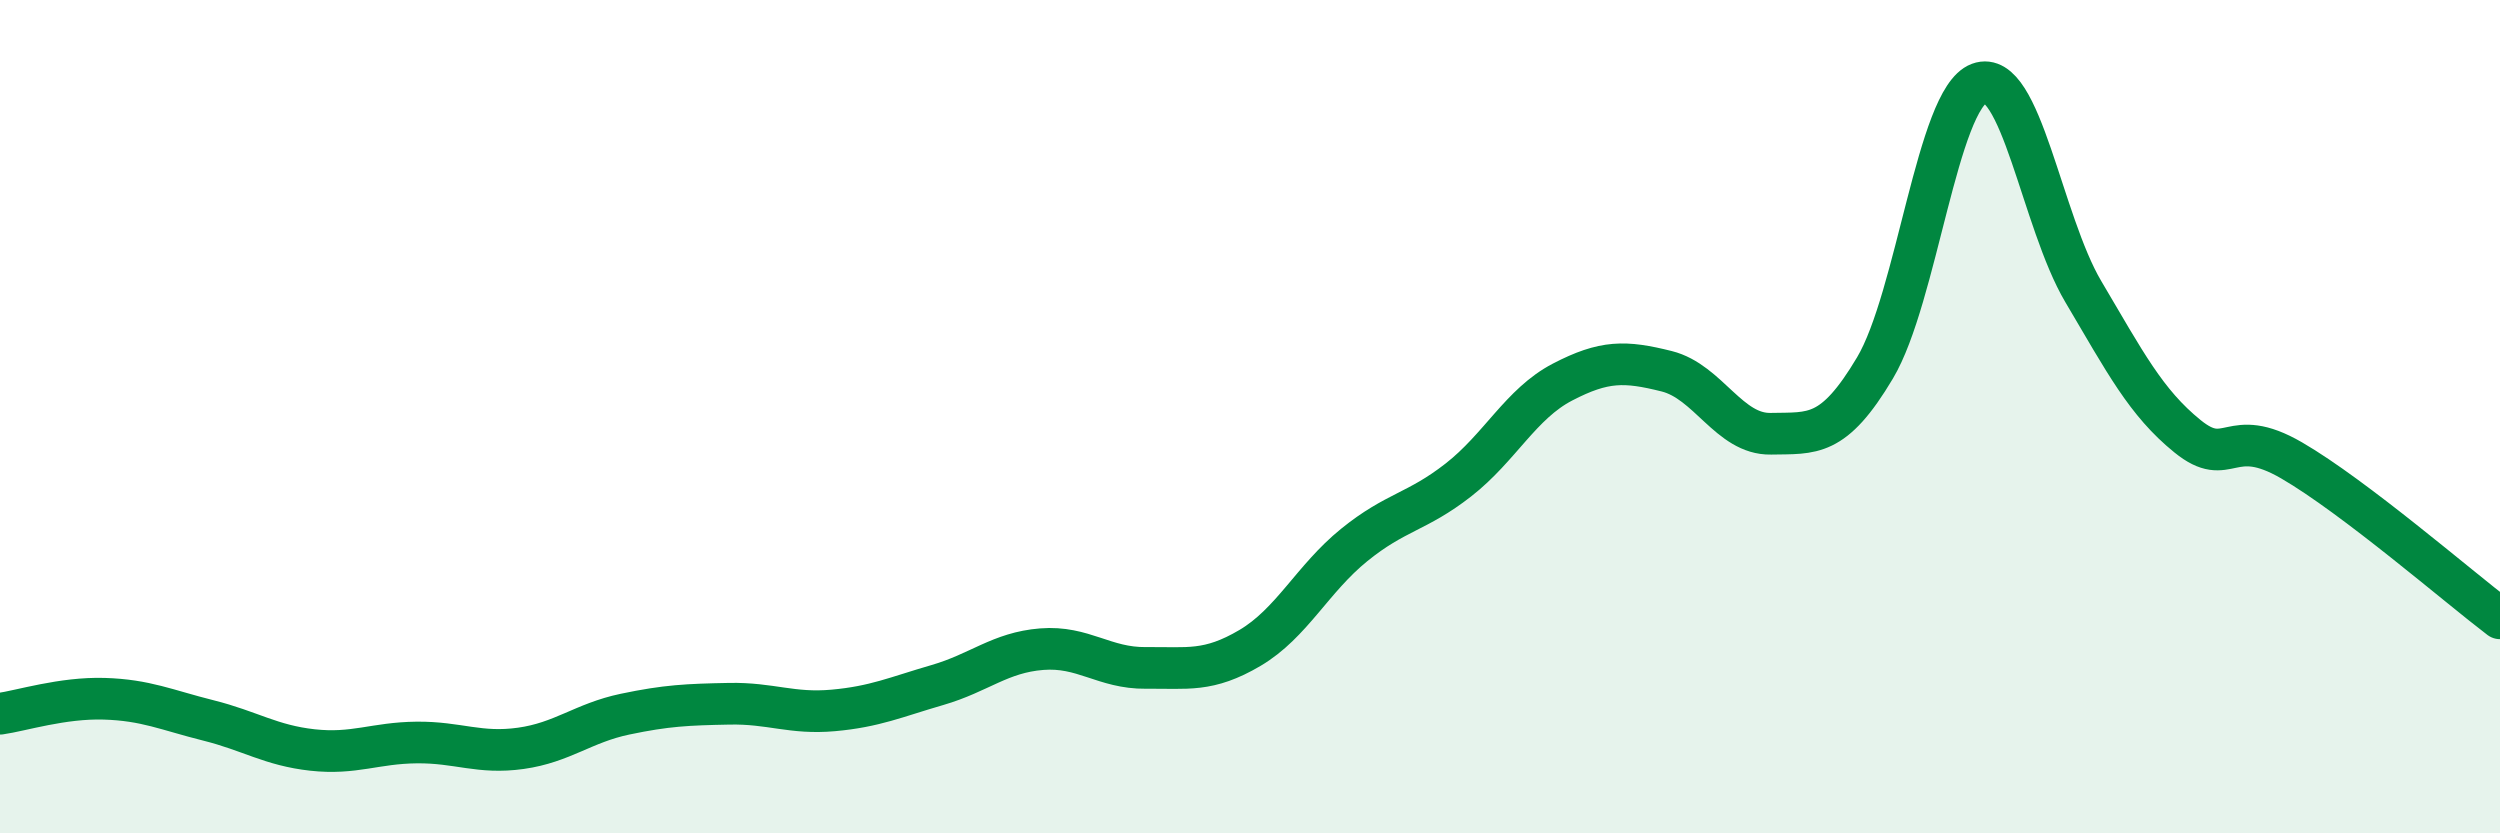 
    <svg width="60" height="20" viewBox="0 0 60 20" xmlns="http://www.w3.org/2000/svg">
      <path
        d="M 0,17.13 C 0.5,17.06 1.5,16.74 2.5,16.77 C 3.5,16.8 4,17.04 5,17.29 C 6,17.54 6.5,17.89 7.5,18 C 8.5,18.11 9,17.83 10,17.82 C 11,17.81 11.5,18.1 12.5,17.96 C 13.5,17.82 14,17.35 15,17.14 C 16,16.93 16.5,16.91 17.5,16.89 C 18.5,16.87 19,17.14 20,17.05 C 21,16.96 21.5,16.73 22.5,16.44 C 23.5,16.15 24,15.66 25,15.58 C 26,15.5 26.5,16.04 27.5,16.03 C 28.5,16.02 29,16.14 30,15.55 C 31,14.96 31.5,13.89 32.5,13.08 C 33.5,12.27 34,12.3 35,11.52 C 36,10.74 36.5,9.69 37.5,9.17 C 38.5,8.65 39,8.66 40,8.91 C 41,9.16 41.5,10.43 42.5,10.41 C 43.5,10.39 44,10.51 45,8.83 C 46,7.15 46.5,2.37 47.5,2 C 48.5,1.63 49,5.31 50,7 C 51,8.69 51.5,9.66 52.5,10.47 C 53.5,11.28 53.5,10.18 55,11.05 C 56.5,11.92 59,14.08 60,14.84L60 20L0 20Z"
        fill="#008740"
        opacity="0.1"
        stroke-linecap="round"
        stroke-linejoin="round"
      />
      <path
        d="M 0,17.13 C 0.5,17.06 1.5,16.74 2.5,16.77 C 3.5,16.8 4,17.04 5,17.29 C 6,17.54 6.5,17.89 7.5,18 C 8.5,18.11 9,17.83 10,17.82 C 11,17.81 11.5,18.1 12.5,17.96 C 13.5,17.82 14,17.35 15,17.14 C 16,16.93 16.5,16.91 17.5,16.89 C 18.5,16.87 19,17.14 20,17.05 C 21,16.96 21.5,16.73 22.5,16.44 C 23.5,16.15 24,15.66 25,15.58 C 26,15.5 26.5,16.04 27.5,16.03 C 28.5,16.02 29,16.14 30,15.55 C 31,14.96 31.5,13.89 32.5,13.08 C 33.5,12.27 34,12.3 35,11.52 C 36,10.74 36.5,9.69 37.5,9.17 C 38.5,8.65 39,8.66 40,8.91 C 41,9.16 41.5,10.43 42.5,10.41 C 43.5,10.39 44,10.51 45,8.83 C 46,7.15 46.5,2.37 47.5,2 C 48.5,1.63 49,5.31 50,7 C 51,8.69 51.5,9.66 52.5,10.47 C 53.5,11.28 53.5,10.18 55,11.05 C 56.5,11.92 59,14.08 60,14.84"
        stroke="#008740"
        stroke-width="1"
        fill="none"
        stroke-linecap="round"
        stroke-linejoin="round"
      />
    </svg>
  
